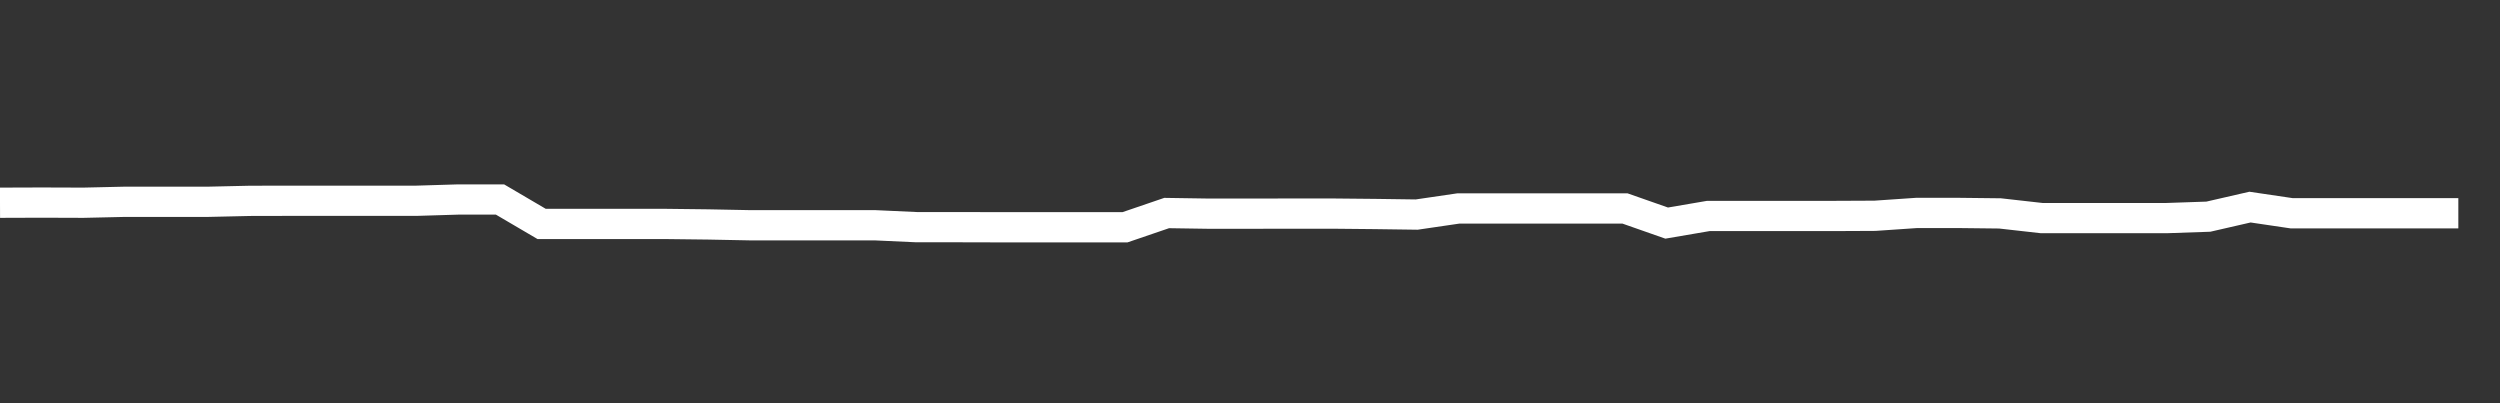 <svg xmlns="http://www.w3.org/2000/svg" width="248" height="40" viewBox="0 0 248 40" shape-rendering="auto"><rect x="0" y="0" width="248" height="40" fill="#333333" stroke="none"/><polyline points="0, 20.111 4.133, 20.097 8.267, 20.111 12.4, 20.017 16.533, 20.017 20.667, 20.017 24.8, 19.924 28.933, 19.915 33.067, 19.915 37.2, 19.915 41.333, 19.915 45.467, 19.79 49.6, 19.79 53.733, 22.216 57.867, 22.216 62, 22.216 66.133, 22.216 70.267, 22.265 74.4, 22.346 78.533, 22.346 82.667, 22.346 86.8, 22.346 90.933, 22.535 95.067, 22.535 99.2, 22.545 103.333, 22.545 107.467, 22.545 111.6, 22.545 115.733, 21.133 119.867, 21.196 124, 21.196 128.133, 21.189 132.267, 21.189 136.4, 21.229 140.533, 21.286 144.667, 20.68 148.8, 20.68 152.933, 20.68 157.067, 20.68 161.2, 20.68 165.333, 22.13 169.467, 21.424 173.6, 21.424 177.733, 21.424 181.867, 21.424 186, 21.405 190.133, 21.123 194.267, 21.123 198.4, 21.17 202.533, 21.635 206.667, 21.635 210.8, 21.635 214.933, 21.635 219.067, 21.494 223.2, 20.545 227.333, 21.156 231.467, 21.156 235.6, 21.156 239.733, 21.156 243.867, 21.156 248" stroke="#fff" stroke-width="3" stroke-opacity="1" fill="none" fill-opacity="0"></polyline></svg>
